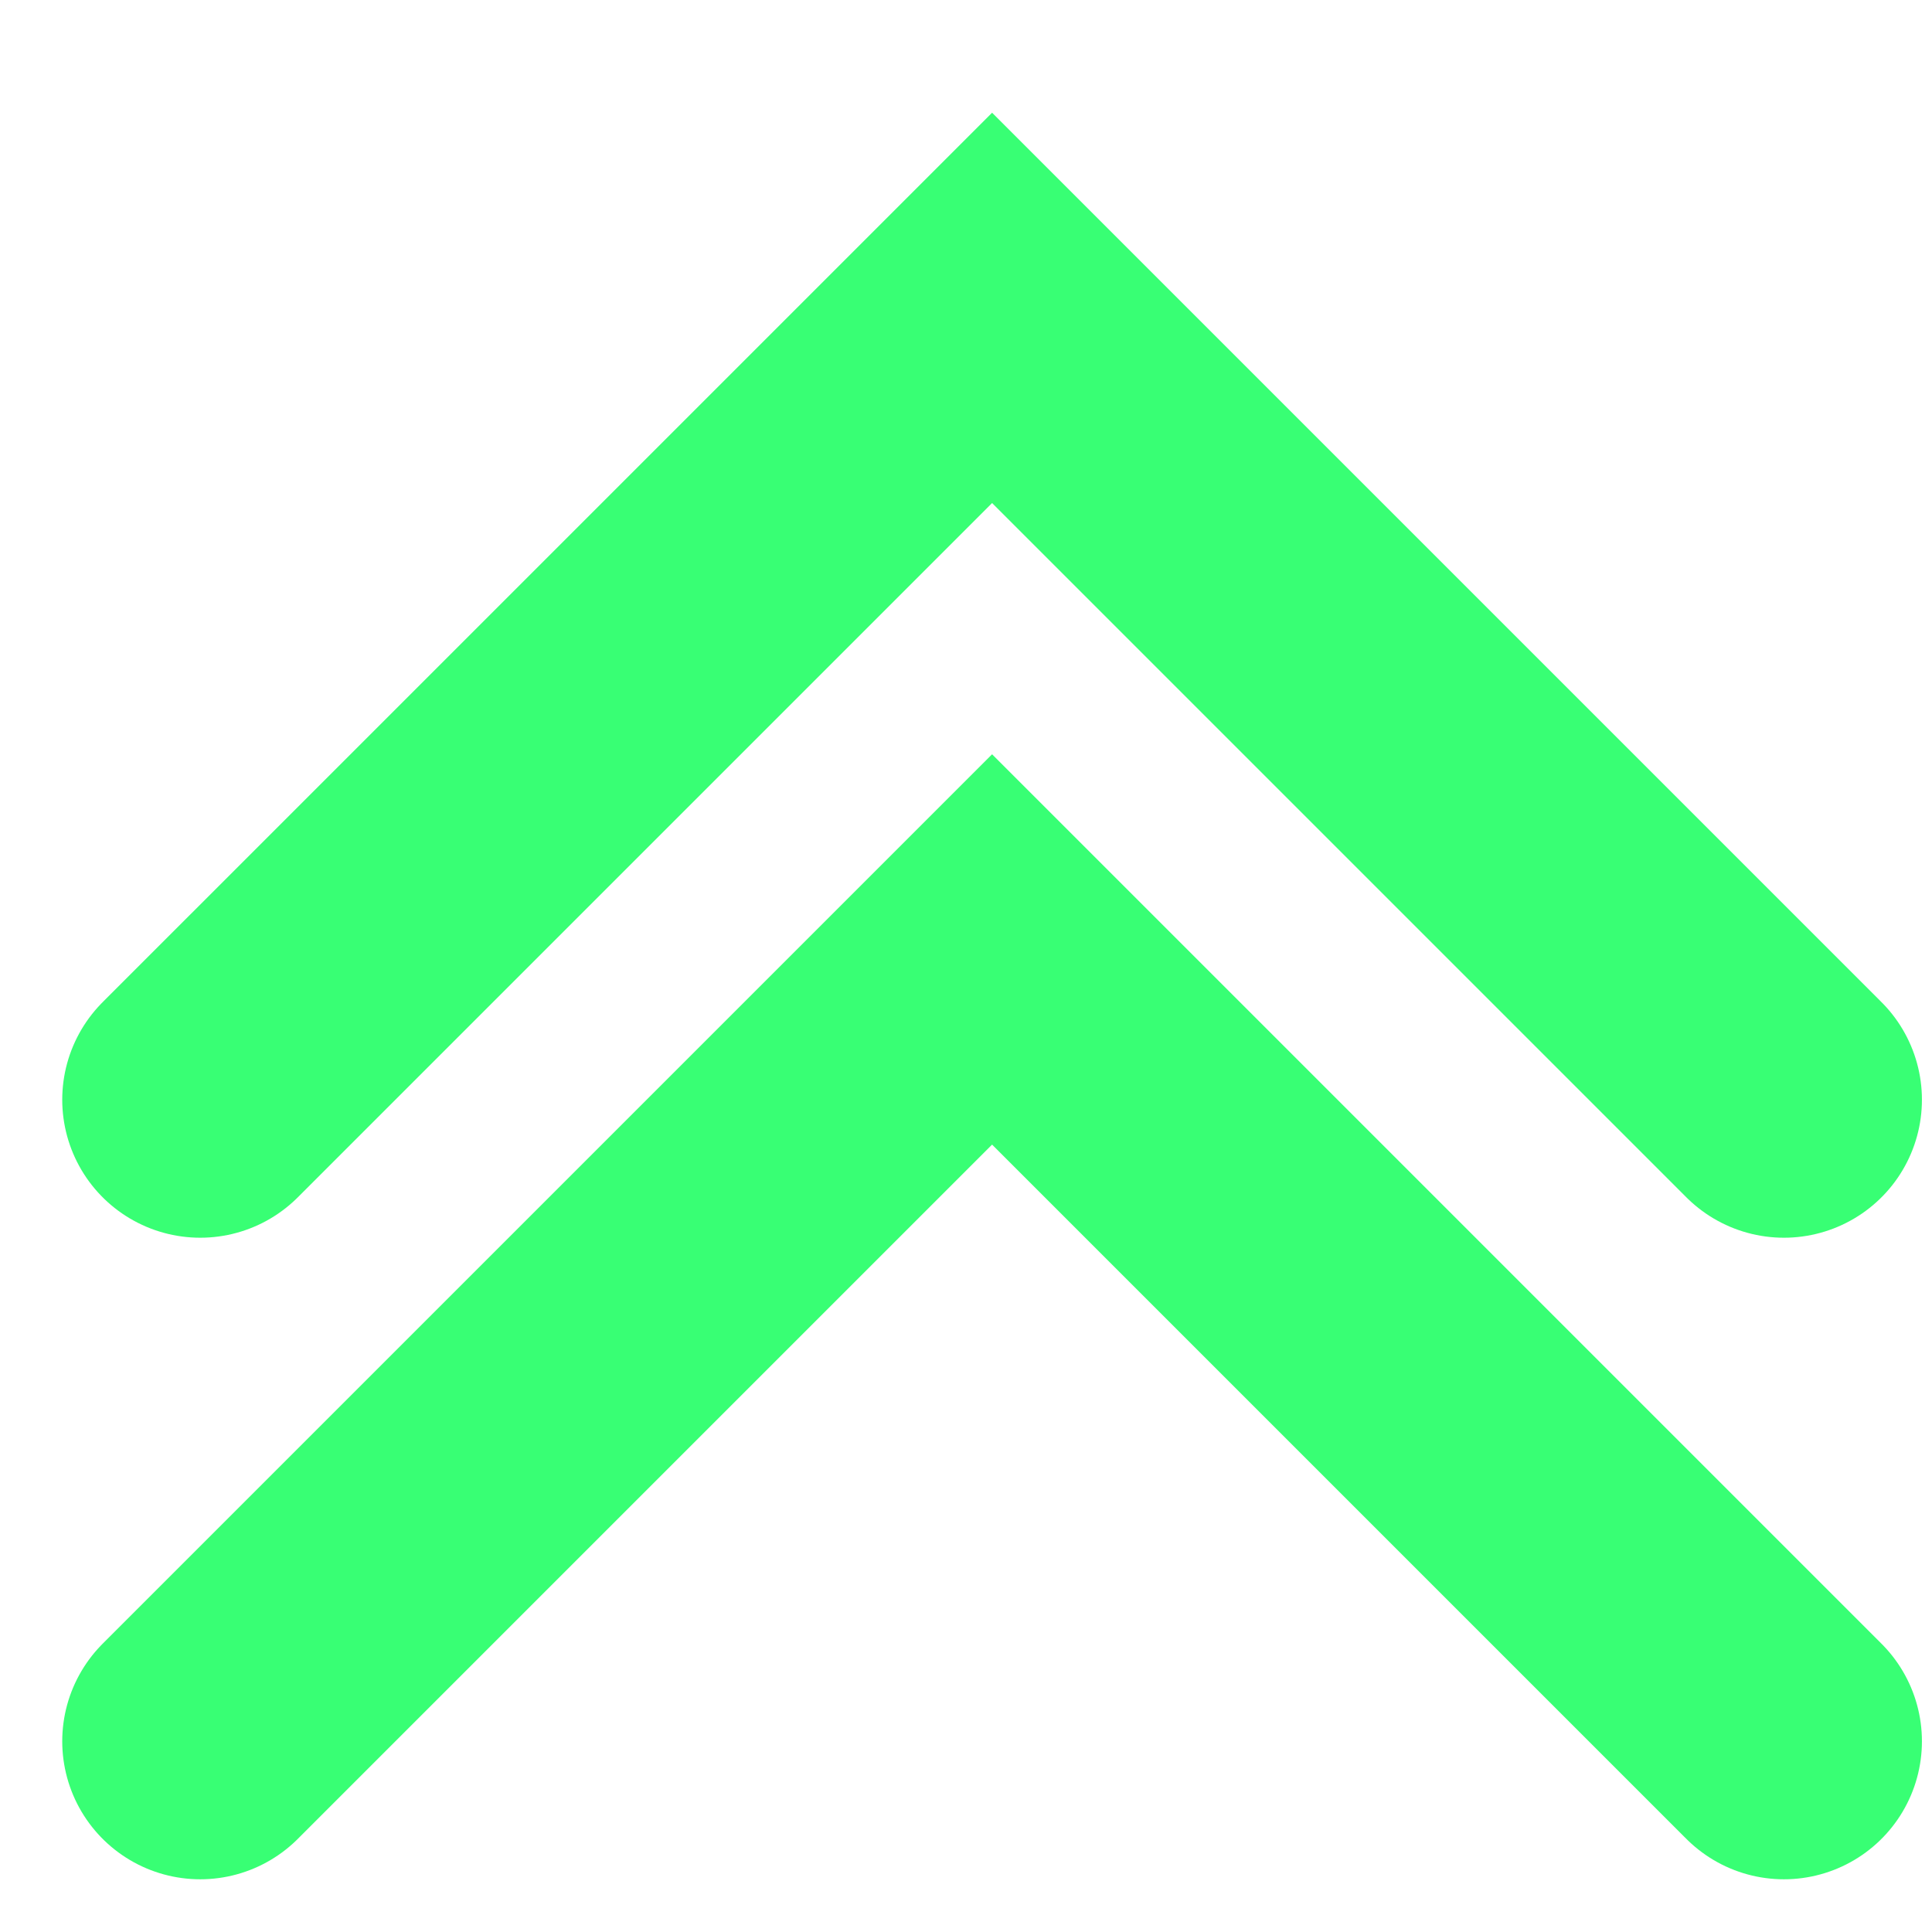 <svg width="14" height="14" viewBox="0 0 14 14" fill="none" xmlns="http://www.w3.org/2000/svg">
<path d="M1.451 12.618L7.189 6.88L12.927 12.618" stroke="#38FF74" stroke-width="2" stroke-linecap="round"/>
<path d="M1.451 7.969L7.189 2.231L12.927 7.969" stroke="#38FF74" stroke-width="2" stroke-linecap="round"/>
</svg>
